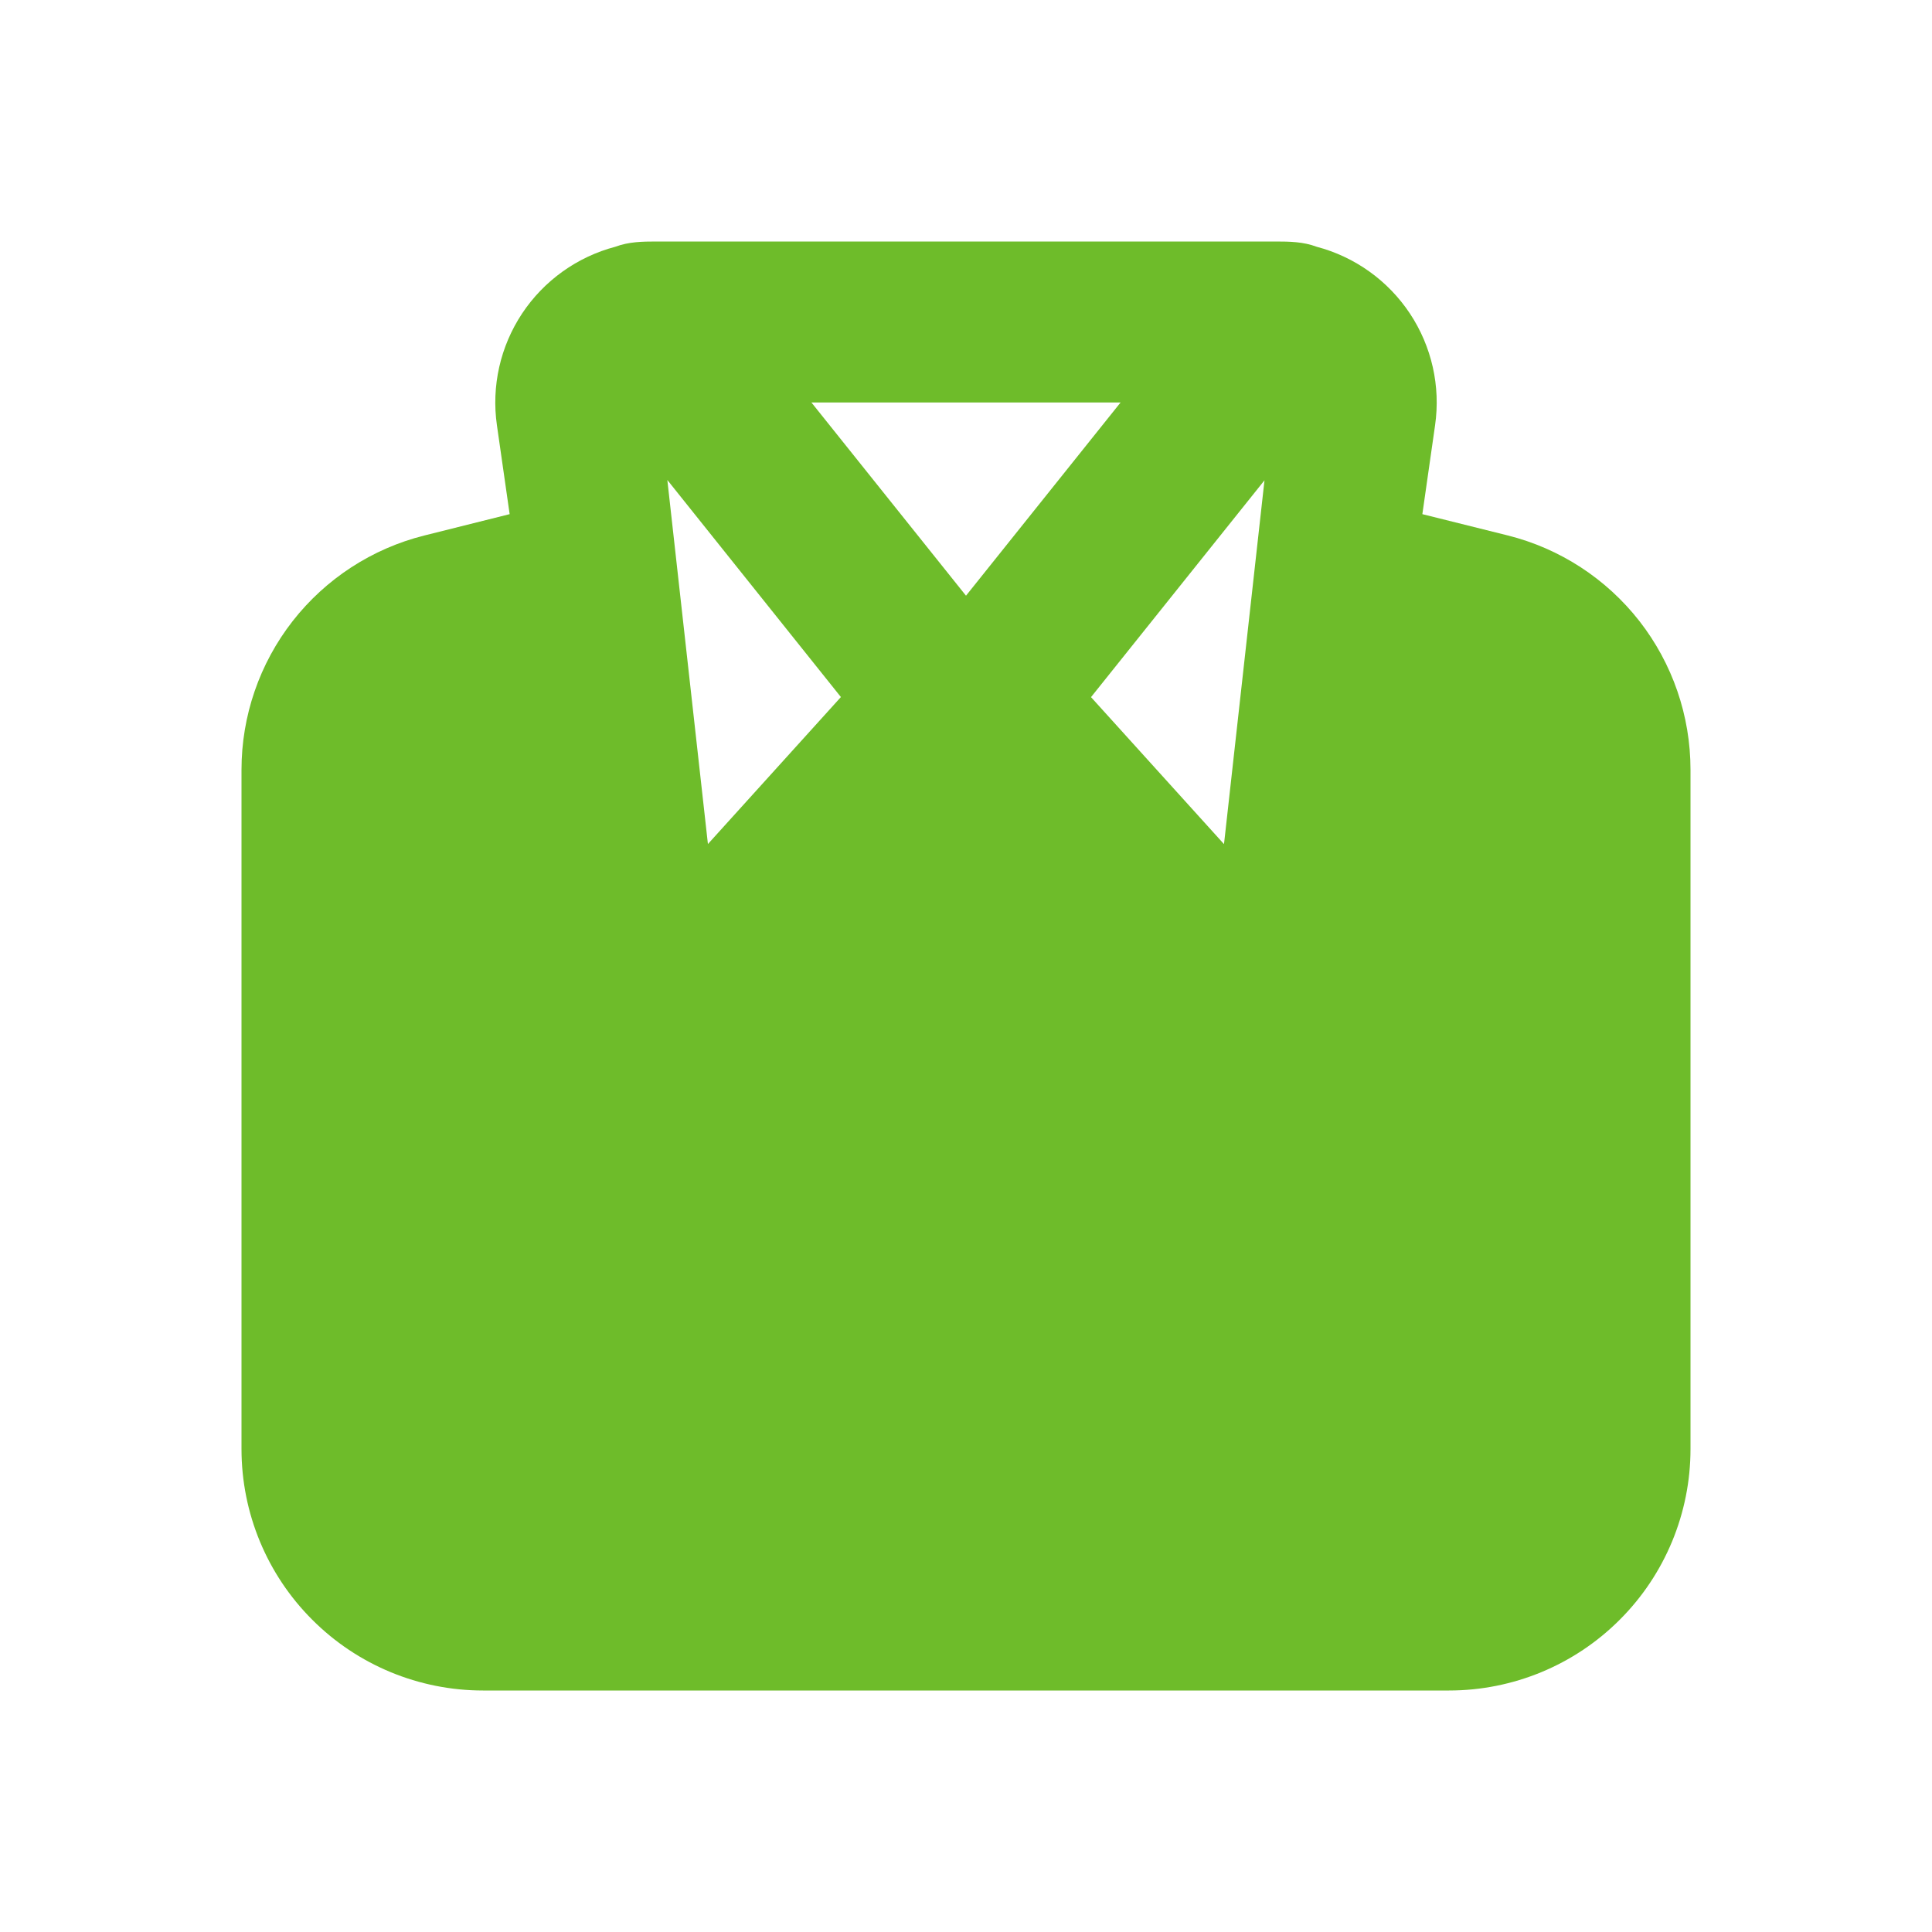 <svg width="24" height="24" viewBox="0 0 24 24" fill="none" xmlns="http://www.w3.org/2000/svg">
<g clip-path="url(#clip0_106_1051)">
<path fill-rule="evenodd" clip-rule="evenodd" d="M15.847 3C16.019 3 16.191 3.003 16.355 3.065C16.83 3.19 17.242 3.485 17.514 3.894C17.785 4.303 17.897 4.797 17.827 5.283L17.669 6.387L18.728 6.651C19.377 6.813 19.953 7.188 20.365 7.715C20.776 8.242 21 8.892 21 9.561V18C21 18.796 20.684 19.559 20.121 20.121C19.559 20.684 18.796 21 18 21H6C5.204 21 4.441 20.684 3.879 20.121C3.316 19.559 3 18.796 3 18V9.562C3 8.893 3.224 8.243 3.635 7.716C4.047 7.189 4.623 6.814 5.272 6.652L6.331 6.387L6.173 5.283C6.103 4.797 6.215 4.303 6.486 3.894C6.758 3.485 7.17 3.19 7.645 3.065C7.81 3.003 7.981 3 8.153 3H15.847ZM12 7.4L13.92 5H10.08L12 7.4ZM15.71 5.964L13.553 8.66L15.205 10.486L15.708 5.966L15.71 5.964ZM8.29 5.964L8.794 10.485L10.446 8.659L8.291 5.964H8.29Z" fill="#6EBC2A"/>
</g>
<defs>
<clipPath id="clip0_106_1051">
<rect width="24" height="24" fill="white"/>
</clipPath>
</defs>
</svg>
